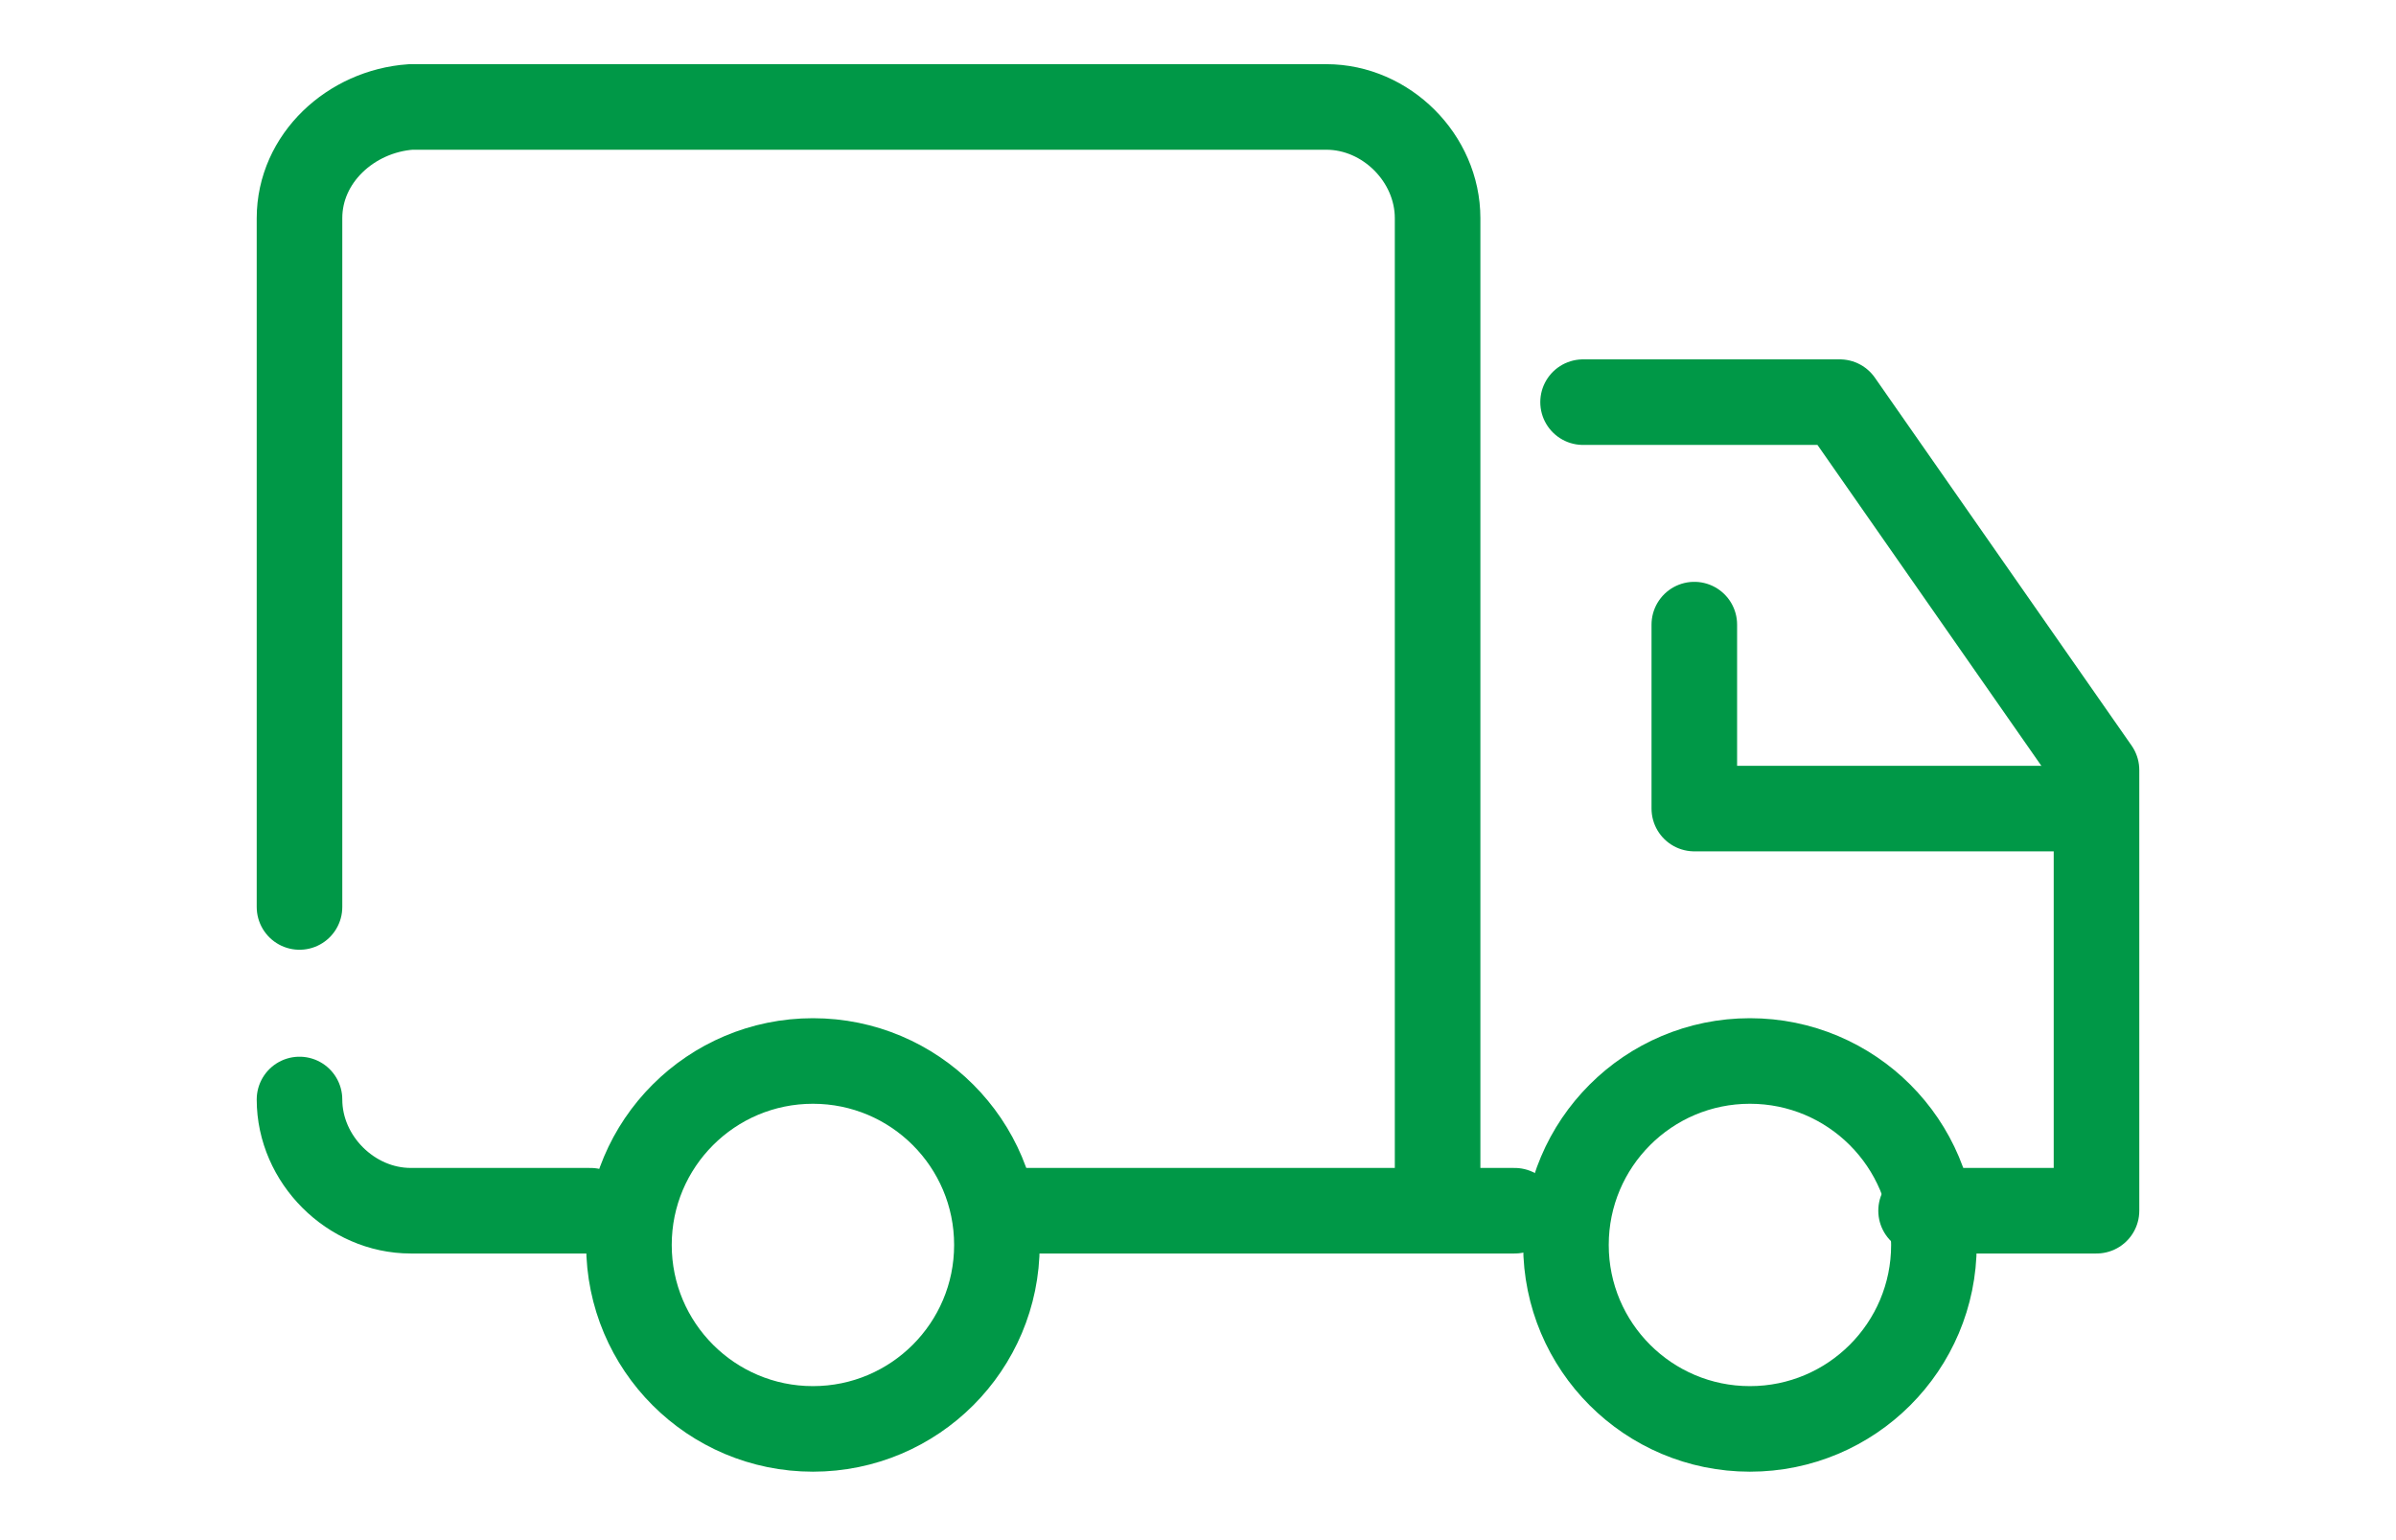 <?xml version="1.0" encoding="utf-8"?>
<!-- Generator: Adobe Illustrator 26.1.0, SVG Export Plug-In . SVG Version: 6.00 Build 0)  -->
<svg version="1.1" id="レイヤー_1" xmlns="http://www.w3.org/2000/svg" xmlns:xlink="http://www.w3.org/1999/xlink" x="0px"
	 y="0px" viewBox="0 0 56 36" style="enable-background:new 0 0 56 36;" xml:space="preserve">
<style type="text/css">
	.st0{fill:none;stroke:#009847;stroke-width:2;stroke-linecap:round;stroke-miterlimit:10;}
	.st1{fill:none;stroke:#009847;stroke-width:2;stroke-linecap:round;stroke-linejoin:round;stroke-miterlimit:10;}
</style>
<path class="st0" d="M33.6,27.4V5.1c0-1.4-1.2-2.6-2.6-2.6H9.6C8.2,2.6,7,3.7,7,5.1v16.1"/>
<polyline class="st1" points="44.9,28.3 49,28.3 49,18 43,9.4 37,9.4 "/>
<line class="st0" x1="23.9" y1="28.3" x2="35.4" y2="28.3"/>
<path class="st0" d="M7,25.7c0,1.4,1.2,2.6,2.6,2.6h4.2"/>
<circle class="st0" cx="19" cy="29.1" r="4.3"/>
<circle class="st0" cx="40.9" cy="29.1" r="4.3"/>
<path class="st0" d="M16.4,8.6"/>
<polyline class="st1" points="39.6,14.6 39.6,18.9 48.1,18.9 "/>
</svg>
